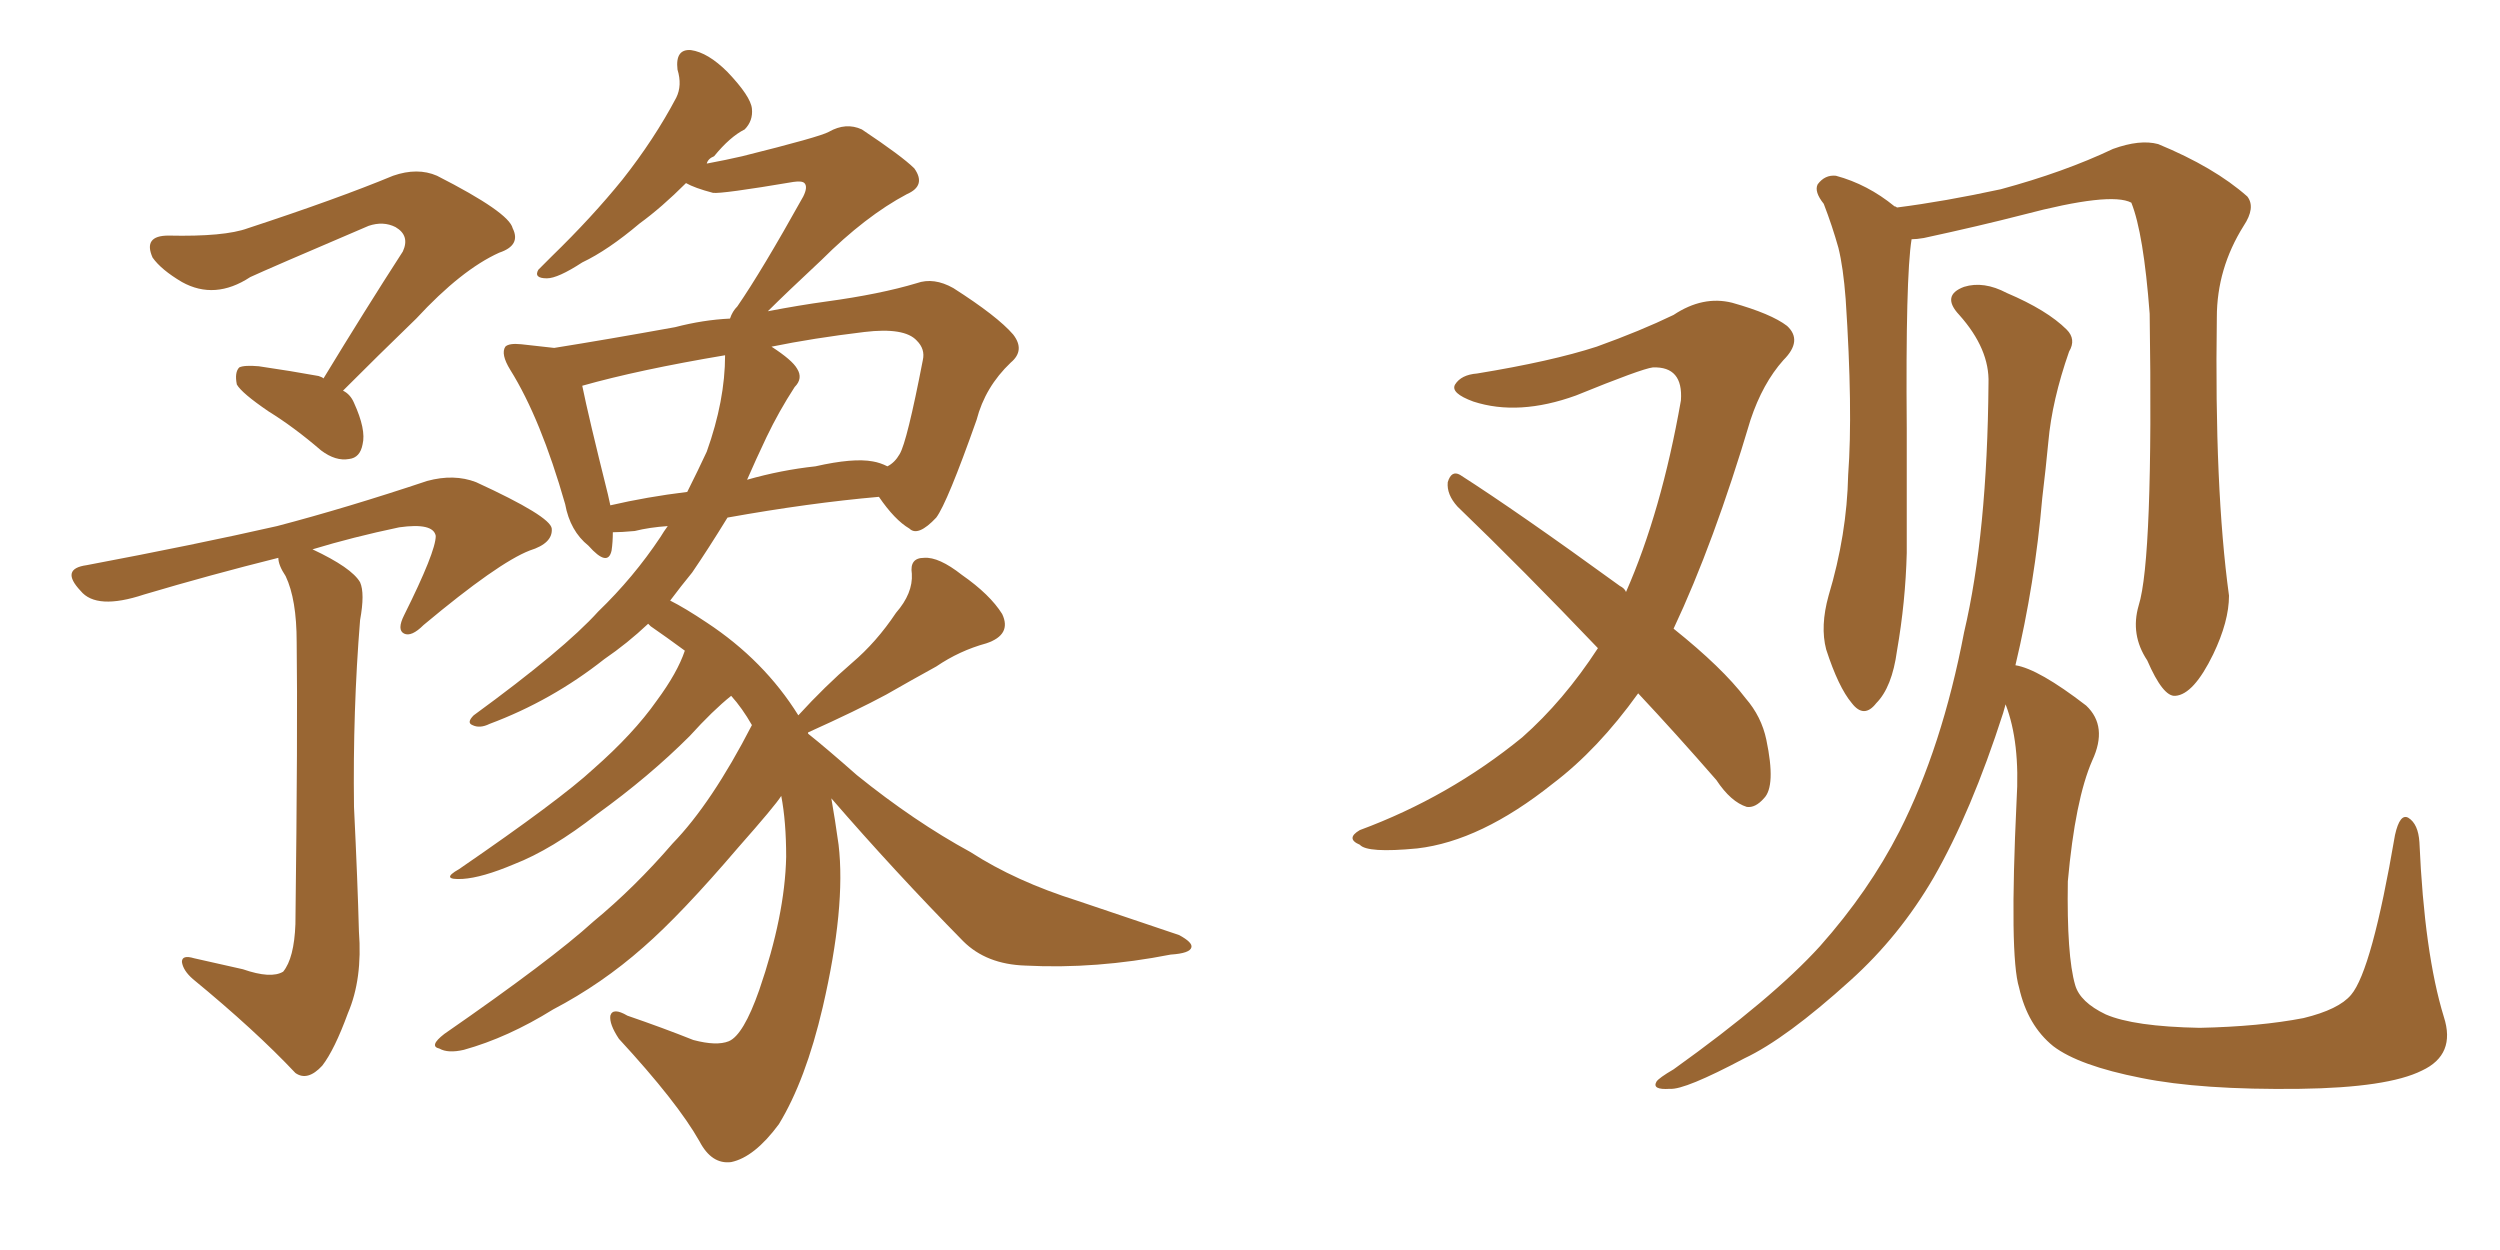 <svg xmlns="http://www.w3.org/2000/svg" xmlns:xlink="http://www.w3.org/1999/xlink" width="300" height="150"><path fill="#996633" padding="10" d="M38.82 45.41L38.82 45.41Q43.80 37.21 48.34 30.18L48.34 30.18Q49.22 28.27 47.46 27.25L47.46 27.25Q46.00 26.51 44.24 27.10L44.24 27.10Q32.23 32.23 30.03 33.25L30.03 33.25Q25.78 36.04 21.83 33.84L21.83 33.84Q19.34 32.37 18.31 30.91L18.31 30.91Q17.14 28.27 20.21 28.27L20.21 28.27Q26.95 28.42 29.74 27.39L29.74 27.39Q40.43 23.88 47.17 21.09L47.17 21.09Q50.10 20.07 52.44 21.09L52.44 21.09Q61.08 25.49 61.52 27.39L61.52 27.39Q62.55 29.44 59.91 30.32L59.91 30.32Q55.37 32.37 49.95 38.23L49.95 38.23Q45.26 42.77 41.16 46.88L41.16 46.88Q42.04 47.31 42.48 48.34L42.48 48.34Q43.95 51.56 43.51 53.32L43.51 53.32Q43.21 54.93 41.89 55.08L41.89 55.08Q40.28 55.37 38.53 54.05L38.53 54.05Q35.30 51.27 32.23 49.37L32.23 49.37Q29.00 47.17 28.42 46.14L28.42 46.14Q28.13 44.68 28.71 44.09L28.71 44.09Q29.30 43.80 31.05 43.95L31.05 43.95Q35.01 44.53 38.23 45.12L38.23 45.12Q38.67 45.26 38.82 45.41ZM29.15 116.31L29.15 116.31Q32.52 117.48 33.98 116.60L33.98 116.60Q35.30 114.99 35.45 110.89L35.45 110.89Q35.74 87.30 35.60 77.05L35.60 77.05Q35.60 71.92 34.28 69.14L34.28 69.14Q33.40 67.82 33.40 66.94L33.40 66.94Q25.20 68.99 17.29 71.34L17.29 71.34Q11.57 73.24 9.67 70.90L9.67 70.90Q7.18 68.26 10.40 67.82L10.40 67.82Q23.58 65.33 33.25 63.13L33.25 63.13Q41.60 60.94 51.27 57.71L51.27 57.71Q54.49 56.84 57.13 57.86L57.13 57.86Q66.06 61.96 66.21 63.43L66.21 63.43Q66.36 65.19 63.57 66.06L63.57 66.06Q59.77 67.53 50.83 75L50.83 75Q49.37 76.46 48.49 76.03L48.49 76.03Q47.61 75.59 48.49 73.83L48.49 73.83Q52.29 66.21 52.29 64.31L52.29 64.31Q52.00 62.70 47.90 63.28L47.90 63.28Q42.33 64.45 37.50 65.92L37.50 65.92Q42.19 68.12 43.21 69.87L43.21 69.87Q43.80 71.19 43.21 74.41L43.21 74.41Q42.33 85.25 42.48 96.83L42.48 96.83Q42.92 105.91 43.07 111.77L43.07 111.77Q43.51 117.48 41.75 121.58L41.75 121.58Q40.14 125.98 38.67 127.88L38.67 127.88Q36.91 129.79 35.45 128.76L35.45 128.76Q30.62 123.63 23.14 117.48L23.14 117.48Q21.97 116.46 21.83 115.43L21.83 115.43Q21.83 114.55 23.29 114.99L23.29 114.99Q26.51 115.72 29.15 116.31ZM99.76 95.80L99.76 95.80Q100.20 98.29 100.63 101.37L100.63 101.37Q101.51 108.84 98.73 120.85L98.73 120.85Q96.68 129.64 93.46 134.91L93.46 134.91Q90.53 138.87 87.74 139.45L87.74 139.45Q85.40 139.75 83.94 136.96L83.94 136.96Q81.30 132.28 74.27 124.66L74.27 124.66Q73.10 122.90 73.24 121.88L73.24 121.88Q73.54 120.85 75.29 121.88L75.29 121.88Q79.54 123.34 83.20 124.80L83.20 124.80Q85.99 125.54 87.45 124.95L87.45 124.95Q89.21 124.22 91.11 118.80L91.11 118.80Q94.19 109.86 94.34 102.83L94.34 102.83Q94.34 98.58 93.75 95.51L93.75 95.51Q93.02 96.68 88.62 101.66L88.62 101.66Q81.74 109.72 77.20 113.67L77.20 113.67Q72.22 118.07 66.36 121.14L66.36 121.14Q60.94 124.51 55.66 125.98L55.66 125.98Q53.76 126.42 52.73 125.83L52.73 125.83Q51.42 125.54 53.32 124.07L53.32 124.07Q66.21 115.14 71.19 110.60L71.19 110.60Q76.17 106.49 80.71 101.22L80.71 101.22Q85.40 96.39 90.23 87.01L90.23 87.01Q89.06 84.96 87.74 83.50L87.74 83.50Q85.55 85.25 82.76 88.33L82.76 88.33Q77.93 93.16 71.63 97.71L71.63 97.71Q66.21 101.95 61.67 103.71L61.67 103.71Q57.86 105.32 55.52 105.47L55.52 105.47Q52.73 105.62 55.08 104.30L55.08 104.30Q67.24 95.95 71.19 92.29L71.19 92.29Q76.03 88.04 78.81 84.08L78.81 84.08Q81.30 80.71 82.18 78.08L82.18 78.08Q79.98 76.46 78.08 75.15L78.08 75.15Q77.78 74.85 77.78 74.85L77.78 74.85Q75.29 77.20 72.51 79.10L72.51 79.10Q66.21 84.08 58.74 86.87L58.74 86.87Q57.57 87.45 56.69 87.01L56.69 87.01Q55.96 86.72 56.84 85.84L56.84 85.84Q67.68 77.93 71.78 73.39L71.78 73.39Q76.03 69.29 79.25 64.45L79.25 64.45Q79.69 63.72 80.13 63.13L80.13 63.13Q77.93 63.28 76.17 63.72L76.17 63.72Q74.56 63.87 73.54 63.87L73.54 63.87Q73.54 65.04 73.39 66.06L73.39 66.06Q72.95 68.12 70.61 65.48L70.61 65.48Q68.41 63.72 67.82 60.50L67.82 60.50Q64.89 50.24 61.23 44.38L61.23 44.38Q60.06 42.48 60.64 41.60L60.64 41.60Q61.08 41.16 62.55 41.31L62.55 41.31Q65.04 41.60 66.50 41.75L66.50 41.75Q72.95 40.72 81.01 39.26L81.01 39.26Q84.38 38.38 87.60 38.23L87.60 38.23Q87.89 37.35 88.48 36.77L88.48 36.77Q91.41 32.52 96.39 23.58L96.39 23.58Q96.97 22.41 96.53 21.97L96.53 21.97Q96.24 21.68 95.21 21.83L95.21 21.83Q86.57 23.29 85.55 23.14L85.55 23.14Q83.35 22.56 82.32 21.97L82.32 21.97Q79.39 24.90 76.76 26.81L76.76 26.81Q72.95 30.03 69.87 31.49L69.87 31.49Q66.94 33.40 65.63 33.40L65.63 33.40Q64.01 33.40 64.60 32.37L64.60 32.37Q65.19 31.79 66.21 30.76L66.21 30.76Q71.04 26.07 74.71 21.53L74.71 21.53Q78.52 16.70 81.15 11.72L81.15 11.72Q81.88 10.25 81.30 8.35L81.30 8.35Q81.01 5.86 82.91 6.01L82.91 6.01Q84.96 6.30 87.30 8.64L87.30 8.64Q90.09 11.57 90.23 13.04L90.23 13.04Q90.38 14.50 89.36 15.53L89.36 15.53Q87.60 16.41 85.69 18.75L85.69 18.75Q84.96 19.04 84.81 19.63L84.81 19.63Q87.16 19.19 89.06 18.75L89.06 18.75Q98.44 16.41 99.46 15.82L99.46 15.82Q101.51 14.65 103.42 15.53L103.42 15.53Q108.25 18.75 109.72 20.21L109.72 20.21Q111.18 22.27 108.84 23.29L108.84 23.29Q103.86 25.93 98.58 31.20L98.58 31.20Q94.34 35.16 92.14 37.35L92.14 37.35Q95.95 36.62 99.17 36.18L99.17 36.18Q105.62 35.30 110.01 33.98L110.01 33.98Q112.06 33.25 114.40 34.57L114.40 34.57Q119.68 37.94 121.58 40.14L121.58 40.14Q123.05 42.04 121.29 43.51L121.29 43.51Q118.21 46.44 117.19 50.39L117.19 50.39L117.19 50.39Q113.67 60.35 112.35 62.11L112.35 62.11Q110.16 64.45 109.13 63.43L109.13 63.43Q107.37 62.40 105.47 59.62L105.47 59.62Q97.12 60.35 87.30 62.11L87.30 62.11Q84.96 65.92 83.06 68.70L83.06 68.70Q81.74 70.31 80.42 72.07L80.42 72.07Q82.18 72.95 84.81 74.71L84.81 74.71Q91.70 79.25 95.80 85.84L95.80 85.84Q99.02 82.32 102.25 79.54L102.25 79.54Q105.18 77.05 107.52 73.54L107.52 73.54Q109.57 71.19 109.42 68.85L109.42 68.85Q109.13 66.94 110.89 66.94L110.89 66.94Q112.65 66.80 115.43 68.99L115.43 68.99Q118.80 71.34 120.26 73.68L120.26 73.68Q121.44 76.17 118.36 77.20L118.36 77.20Q115.14 78.08 112.35 79.98L112.35 79.98Q109.42 81.59 106.35 83.35L106.35 83.35Q102.83 85.25 96.97 87.89L96.97 87.89Q96.97 87.89 96.97 88.04L96.97 88.04Q99.17 89.79 102.83 93.02L102.83 93.02Q109.72 98.58 116.46 102.25L116.46 102.25Q121.88 105.76 129.35 108.11L129.35 108.11Q135.79 110.30 141.50 112.21L141.50 112.21Q143.12 113.09 142.97 113.67L142.97 113.67Q142.82 114.40 140.48 114.55L140.48 114.55Q131.54 116.31 123.05 115.87L123.05 115.87Q118.36 115.72 115.58 112.94L115.58 112.94Q107.37 104.59 99.76 95.80ZM84.81 54.20L84.81 54.20Q87.01 48.05 87.01 42.63L87.01 42.63Q76.61 44.38 69.87 46.29L69.87 46.29Q70.61 49.95 72.95 59.33L72.95 59.33Q73.10 60.06 73.24 60.64L73.24 60.64Q77.64 59.62 82.47 59.03L82.47 59.03Q83.79 56.40 84.81 54.20ZM91.99 52.44L91.99 52.44L91.99 52.44Q90.67 55.22 89.65 57.57L89.65 57.57Q93.75 56.40 97.85 55.96L97.85 55.96Q102.39 54.93 104.74 55.37L104.74 55.37Q105.62 55.52 106.49 55.96L106.49 55.96Q107.37 55.52 107.96 54.49L107.96 54.49Q108.84 53.03 110.74 43.21L110.74 43.21Q111.04 41.89 110.01 40.87L110.01 40.87Q108.54 39.26 103.71 39.84L103.71 39.84Q97.56 40.58 92.58 41.60L92.58 41.60Q95.07 43.21 95.65 44.24L95.65 44.24Q96.39 45.41 95.36 46.44L95.36 46.44Q93.46 49.37 91.99 52.44ZM196.58 83.20L196.58 83.20Q191.75 89.94 186.33 94.04L186.33 94.04Q177.69 100.93 170.07 101.81L170.07 101.81Q164.06 102.39 163.18 101.37L163.18 101.37Q161.43 100.63 163.18 99.61L163.18 99.61Q173.88 95.65 182.67 88.48L182.67 88.48Q187.65 84.08 191.75 77.78L191.75 77.78Q182.81 68.41 174.90 60.79L174.90 60.79Q173.58 59.33 173.73 57.86L173.73 57.86Q174.17 56.40 175.20 56.98L175.20 56.98Q182.08 61.38 194.38 70.31L194.38 70.31Q194.97 70.61 195.12 71.04L195.12 71.04Q199.37 61.38 201.71 48.05L201.71 48.05Q202.00 43.95 198.34 44.09L198.34 44.09Q197.02 44.24 189.11 47.46L189.11 47.46Q182.23 49.95 176.81 48.19L176.81 48.19Q174.02 47.17 174.61 46.14L174.61 46.14Q175.34 44.97 177.25 44.82L177.25 44.82Q186.18 43.36 191.60 41.60L191.60 41.60Q196.88 39.70 200.83 37.79L200.83 37.79Q204.35 35.45 207.86 36.33L207.86 36.33Q212.55 37.65 214.45 39.11L214.45 39.11Q216.36 40.87 214.01 43.21L214.01 43.21Q211.52 46.00 210.06 50.39L210.06 50.39Q205.66 65.19 200.83 75.44L200.83 75.44Q206.69 80.13 209.47 83.79L209.47 83.79Q211.38 85.99 211.96 88.77L211.96 88.77Q213.13 94.34 211.67 95.80L211.67 95.80Q210.64 96.97 209.62 96.83L209.62 96.83Q207.71 96.24 205.96 93.60L205.96 93.60Q201.12 88.04 196.58 83.20ZM256.64 72.66L256.64 72.66Q258.40 67.09 257.96 37.65L257.96 37.65Q257.23 27.98 255.76 24.32L255.76 24.32L255.76 24.32Q253.27 23.00 242.72 25.78L242.72 25.78Q237.60 27.10 230.86 28.56L230.86 28.56Q229.98 28.71 229.39 28.71L229.39 28.71Q228.66 33.25 228.81 51.42L228.81 51.42Q228.81 58.74 228.81 66.36L228.81 66.36Q228.66 72.22 227.64 78.08L227.64 78.08Q227.05 82.47 225.15 84.38L225.15 84.38Q223.68 86.28 222.22 84.38L222.22 84.38Q220.61 82.47 219.14 77.93L219.14 77.93Q218.41 75.15 219.43 71.48L219.43 71.48Q221.63 64.16 221.78 56.98L221.78 56.98Q222.36 49.22 221.48 35.89L221.48 35.89Q221.19 32.08 220.61 29.74L220.61 29.74Q219.87 27.10 218.85 24.46L218.85 24.46Q217.68 23.00 218.12 22.12L218.12 22.12Q218.99 20.95 220.31 21.09L220.31 21.09Q224.12 22.12 227.34 24.76L227.34 24.76Q227.49 24.76 227.64 24.90L227.64 24.90Q233.35 24.17 240.09 22.71L240.09 22.71Q247.71 20.65 253.56 17.87L253.56 17.87Q256.79 16.70 258.98 17.29L258.98 17.29Q265.72 20.07 269.68 23.58L269.68 23.58Q270.70 24.90 269.24 27.10L269.24 27.10Q266.02 32.23 266.02 38.09L266.02 38.09Q265.72 58.59 267.48 71.48L267.48 71.48L267.48 71.48Q267.48 74.56 265.58 78.52L265.58 78.52Q263.23 83.35 261.04 83.50L261.04 83.50Q259.57 83.64 257.67 79.25L257.67 79.25Q255.62 76.17 256.64 72.66ZM293.26 122.02L293.26 122.02L293.26 122.02Q294.73 126.56 290.63 128.47L290.63 128.47Q286.52 130.52 275.98 130.66L275.98 130.66Q264.11 130.81 256.93 129.35L256.93 129.35Q249.46 127.88 246.39 125.54L246.39 125.54Q243.31 123.05 242.29 118.51L242.29 118.51Q241.11 114.70 241.99 96.09L241.99 96.09Q242.43 89.06 240.67 84.52L240.67 84.52Q240.53 84.96 240.38 85.55L240.38 85.55Q236.57 97.41 232.03 105.32L232.03 105.32Q227.93 112.35 222.07 117.63L222.07 117.63Q214.31 124.66 209.33 127.00L209.33 127.00Q202.15 130.81 200.39 130.66L200.39 130.66Q198.19 130.81 198.78 129.79L198.78 129.79Q199.07 129.35 200.83 128.32L200.83 128.32Q212.70 119.82 218.41 113.53L218.41 113.53Q224.27 106.93 227.93 99.76L227.93 99.76Q233.06 89.65 235.69 75.88L235.69 75.88Q238.48 64.01 238.62 46.00L238.62 46.00Q238.77 41.89 235.11 37.79L235.11 37.79Q232.91 35.45 235.69 34.42L235.69 34.42Q238.04 33.69 240.82 35.16L240.82 35.16Q245.65 37.21 248.00 39.55L248.00 39.55Q249.17 40.72 248.29 42.19L248.29 42.19Q246.24 48.05 245.80 53.03L245.80 53.03Q245.51 56.10 245.07 59.77L245.07 59.77Q244.19 70.02 241.85 79.83L241.85 79.83Q244.63 80.27 250.34 84.67L250.34 84.67Q252.98 87.16 251.07 91.26L251.07 91.26Q249.02 95.95 248.14 105.76L248.14 105.76Q248.00 114.70 249.02 118.21L249.02 118.21Q249.61 120.26 252.69 121.73L252.69 121.73Q256.05 123.19 263.96 123.34L263.96 123.34Q271.14 123.19 276.42 122.17L276.42 122.17Q280.66 121.14 282.13 119.38L282.13 119.38Q284.62 116.46 287.40 100.20L287.40 100.20Q287.99 97.56 289.01 98.14L289.01 98.14Q290.19 98.88 290.33 101.07L290.33 101.07Q290.92 114.40 293.26 122.02Z"/></svg>
